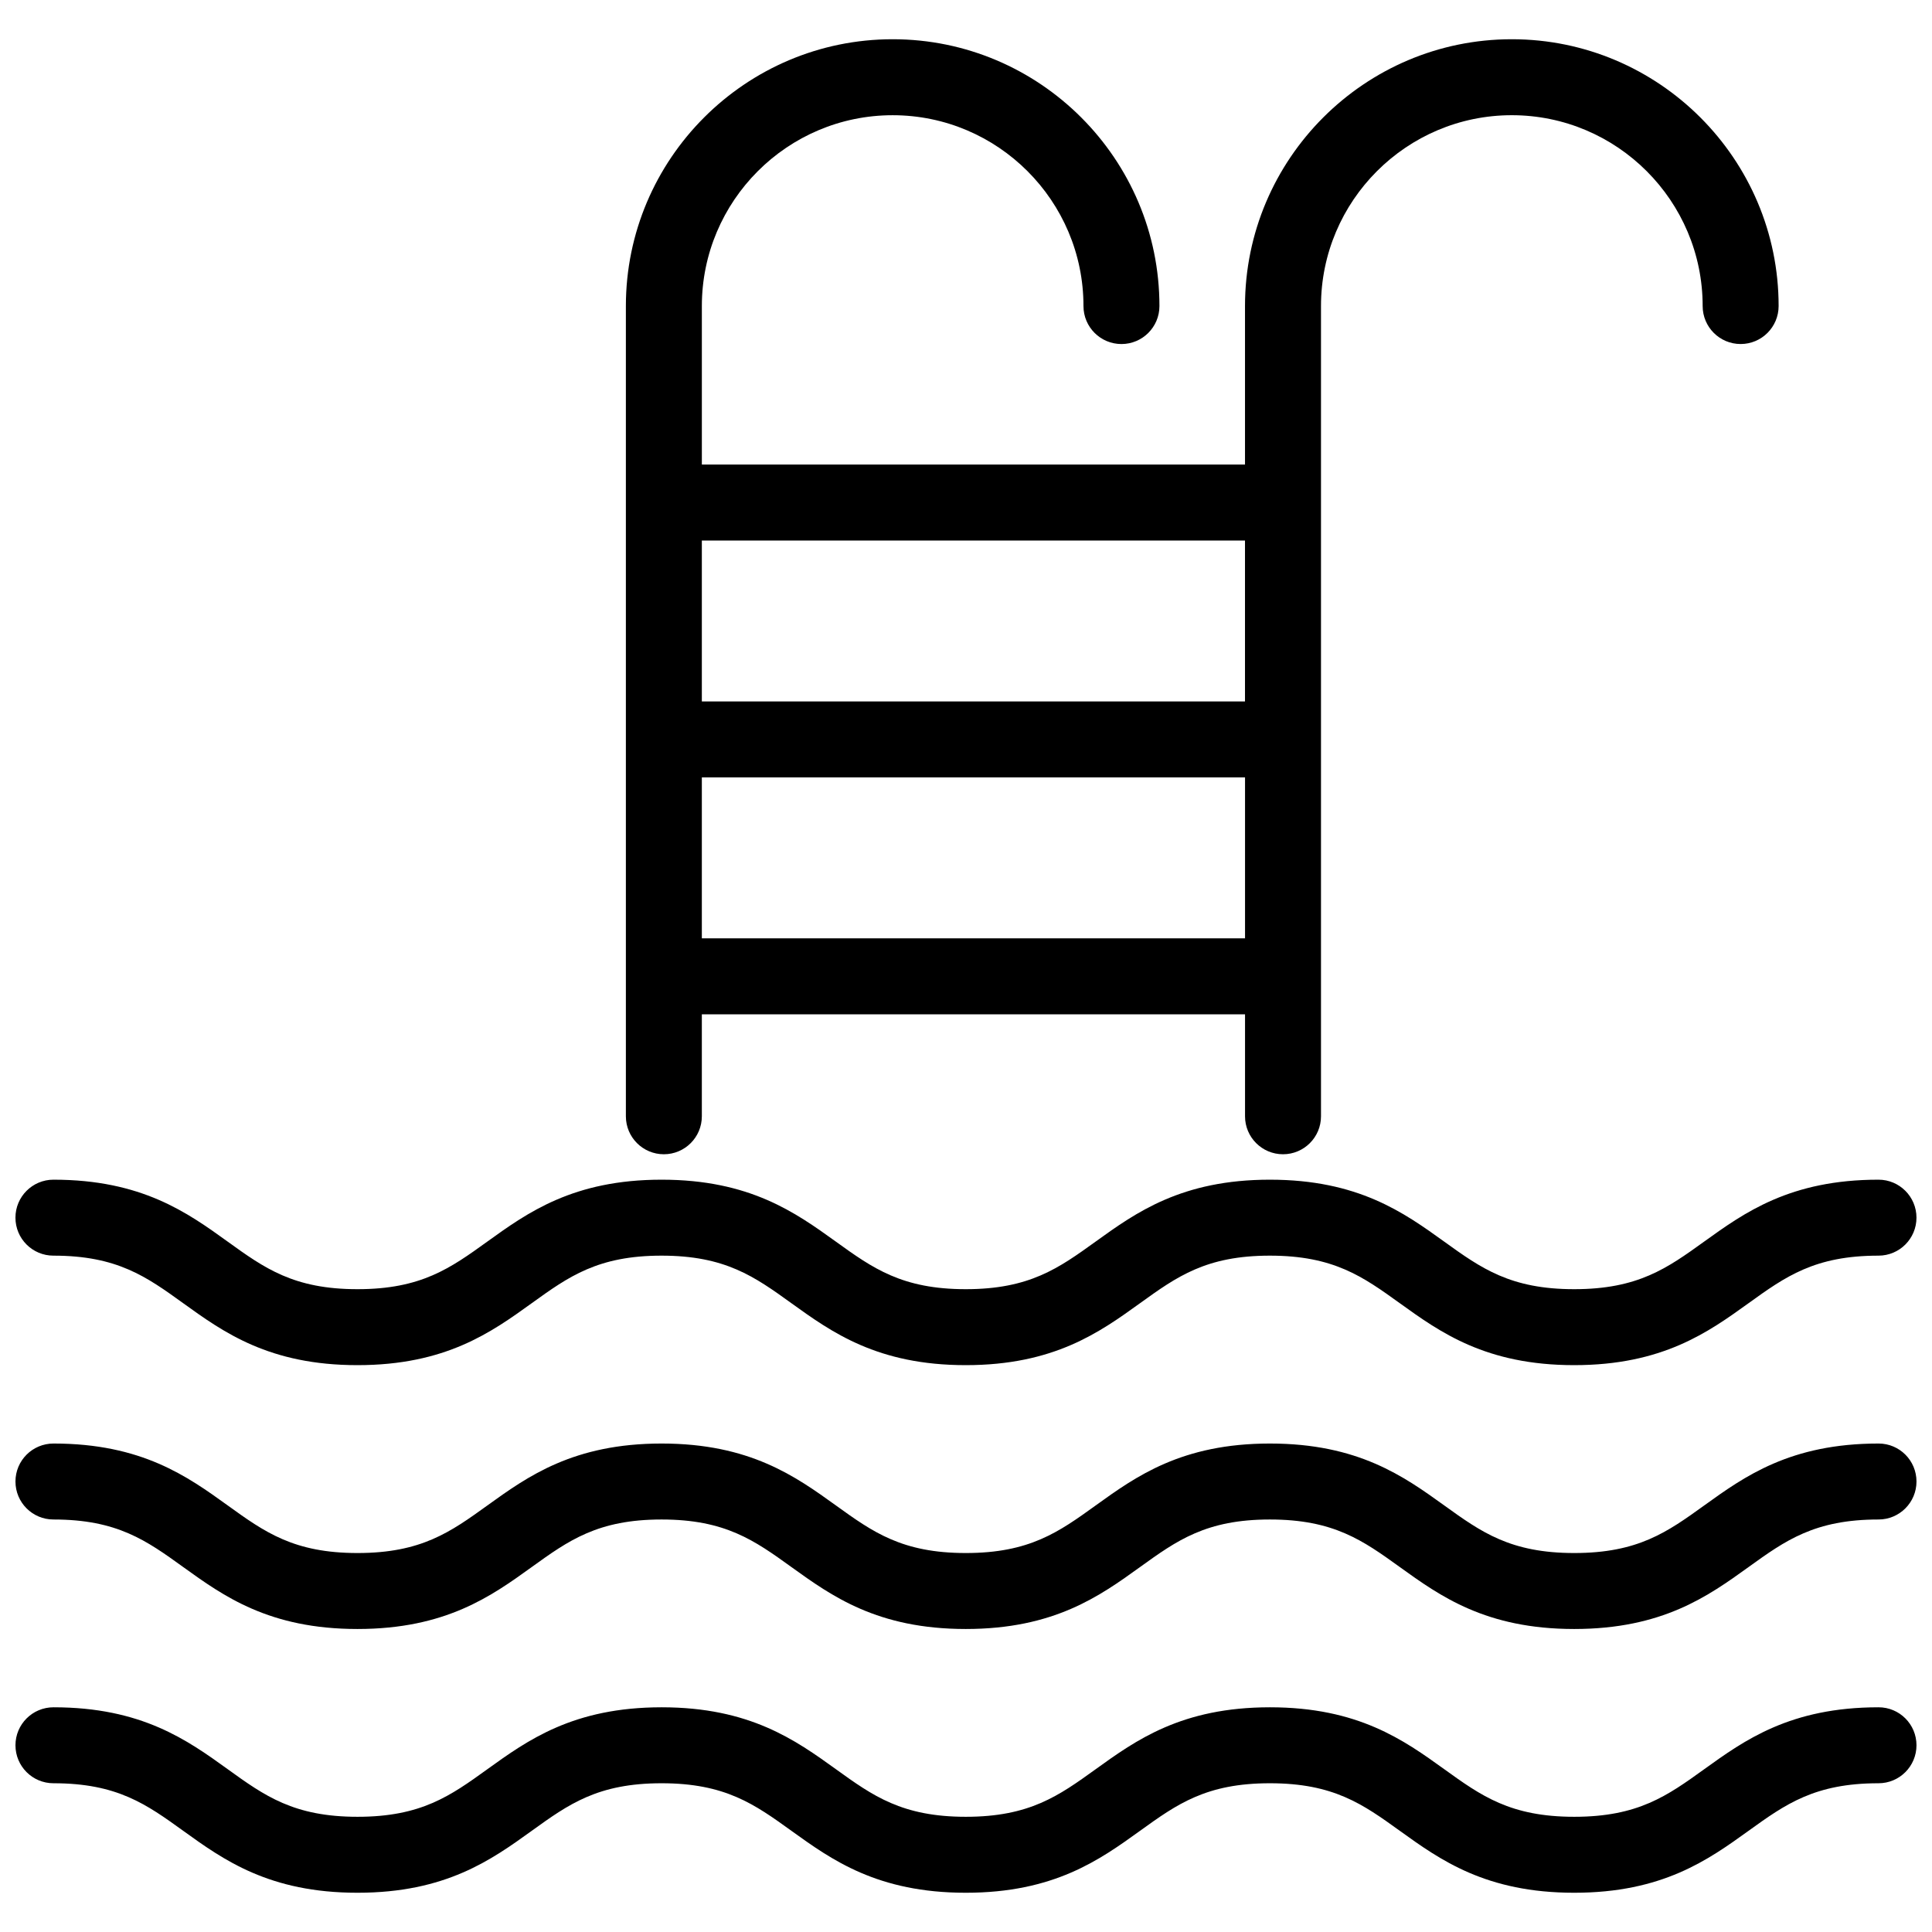 <?xml version="1.0" encoding="UTF-8"?>
<!-- Uploaded to: SVG Repo, www.svgrepo.com, Generator: SVG Repo Mixer Tools -->
<svg width="800px" height="800px" version="1.1" viewBox="144 144 512 512" xmlns="http://www.w3.org/2000/svg">
 <defs>
  <clipPath id="c">
   <path d="m148.09 456h503.81v50h-503.81z"/>
  </clipPath>
  <clipPath id="b">
   <path d="m148.09 526h503.81v50h-503.81z"/>
  </clipPath>
  <clipPath id="a">
   <path d="m148.09 596h503.81v50h-503.81z"/>
  </clipPath>
 </defs>
 <path d="m319.93 449.89c5.559 0 10.066-4.504 10.066-10.066v-27.023h143.95v27.023c0 5.562 4.504 10.066 10.066 10.066s10.066-4.504 10.066-10.066v-214.72c0-27.887 22.691-50.574 50.566-50.574 27.891 0 50.578 22.691 50.578 50.574 0 5.559 4.504 10.066 10.066 10.066s10.066-4.508 10.066-10.066c0-38.984-31.723-70.707-70.711-70.707-38.984 0-70.703 31.723-70.703 70.711v42.008h-143.94v-42.008c0-27.887 22.688-50.574 50.566-50.574s50.566 22.691 50.566 50.574c0 5.559 4.504 10.066 10.066 10.066s10.066-4.508 10.066-10.066c0.004-38.988-31.707-70.711-70.695-70.711-38.984 0-70.703 31.719-70.703 70.711v214.72c0 5.562 4.508 10.062 10.066 10.062zm10.066-57.223v-42.648h143.95v42.648zm143.94-105.42v42.648h-143.94v-42.648z"/>
 <g clip-path="url(#c)">
  <path d="m158.16 476.76c16.895 0 24.621 5.562 34.398 12.609 10.676 7.688 22.777 16.41 46.168 16.41 23.398 0 35.5-8.723 46.18-16.41 9.785-7.047 17.512-12.609 34.41-12.609 16.902 0 24.637 5.562 34.422 12.609 10.688 7.688 22.793 16.41 46.195 16.41 23.398 0 35.5-8.723 46.176-16.41 9.789-7.047 17.516-12.609 34.414-12.609 16.918 0 24.656 5.562 34.445 12.609 10.688 7.688 22.797 16.41 46.203 16.41s35.52-8.723 46.203-16.41c9.789-7.047 17.527-12.609 34.445-12.609 5.562 0 10.066-4.504 10.066-10.066s-4.504-10.066-10.066-10.066c-23.406 0-35.52 8.723-46.203 16.41-9.789 7.047-17.527 12.609-34.445 12.609s-24.656-5.562-34.445-12.609c-10.688-7.688-22.797-16.41-46.203-16.41-23.398 0-35.5 8.723-46.176 16.41-9.789 7.047-17.516 12.609-34.414 12.609-16.906 0-24.641-5.562-34.426-12.609-10.688-7.688-22.793-16.41-46.188-16.41-23.398 0-35.5 8.723-46.18 16.41-9.785 7.047-17.512 12.609-34.41 12.609-16.895 0-24.621-5.562-34.398-12.609-10.676-7.688-22.777-16.41-46.168-16.41-5.562 0-10.07 4.504-10.07 10.066 0 5.57 4.508 10.066 10.066 10.066z"/>
 </g>
 <g clip-path="url(#b)">
  <path d="m641.84 526.55c-23.406 0-35.52 8.723-46.203 16.41-9.789 7.047-17.527 12.609-34.445 12.609s-24.656-5.562-34.445-12.609c-10.688-7.688-22.797-16.41-46.203-16.41-23.398 0-35.5 8.723-46.176 16.41-9.789 7.047-17.516 12.609-34.414 12.609-16.906 0-24.641-5.562-34.426-12.609-10.688-7.688-22.793-16.41-46.188-16.41-23.398 0-35.5 8.723-46.18 16.41-9.785 7.047-17.512 12.609-34.41 12.609-16.895 0-24.621-5.562-34.398-12.609-10.676-7.688-22.777-16.41-46.168-16.41-5.578 0-10.086 4.496-10.086 10.066 0 5.566 4.508 10.066 10.066 10.066 16.895 0 24.621 5.562 34.398 12.609 10.676 7.688 22.777 16.41 46.168 16.41 23.398 0 35.5-8.723 46.18-16.41 9.785-7.047 17.512-12.609 34.41-12.609 16.902 0 24.637 5.562 34.422 12.609 10.688 7.688 22.793 16.41 46.195 16.41 23.398 0 35.5-8.723 46.176-16.41 9.789-7.047 17.516-12.609 34.414-12.609 16.918 0 24.656 5.562 34.445 12.609 10.688 7.688 22.797 16.41 46.203 16.41s35.52-8.723 46.203-16.41c9.789-7.047 17.527-12.609 34.445-12.609 5.562 0 10.066-4.504 10.066-10.066s-4.488-10.066-10.051-10.066z"/>
 </g>
 <g clip-path="url(#a)">
  <path d="m641.84 596.45c-23.406 0-35.52 8.723-46.203 16.41-9.789 7.047-17.527 12.609-34.445 12.609s-24.656-5.562-34.445-12.609c-10.688-7.688-22.797-16.41-46.203-16.41-23.398 0-35.5 8.723-46.176 16.41-9.789 7.047-17.516 12.609-34.414 12.609-16.906 0-24.641-5.562-34.426-12.609-10.688-7.688-22.793-16.41-46.188-16.41-23.398 0-35.5 8.723-46.18 16.41-9.785 7.047-17.512 12.609-34.41 12.609-16.895 0-24.621-5.562-34.398-12.609-10.676-7.688-22.777-16.41-46.168-16.41-5.578 0-10.086 4.504-10.086 10.066s4.508 10.066 10.066 10.066c16.895 0 24.621 5.562 34.398 12.609 10.676 7.688 22.777 16.41 46.168 16.41 23.398 0 35.5-8.723 46.18-16.41 9.785-7.047 17.512-12.609 34.41-12.609 16.902 0 24.637 5.562 34.422 12.609 10.688 7.688 22.793 16.41 46.195 16.41 23.398 0 35.5-8.723 46.176-16.41 9.789-7.047 17.516-12.609 34.414-12.609 16.918 0 24.656 5.562 34.445 12.609 10.688 7.688 22.797 16.41 46.203 16.41s35.52-8.723 46.203-16.41c9.789-7.047 17.527-12.609 34.445-12.609 5.562 0 10.066-4.504 10.066-10.066s-4.488-10.066-10.051-10.066z"/>
 </g>
</svg>